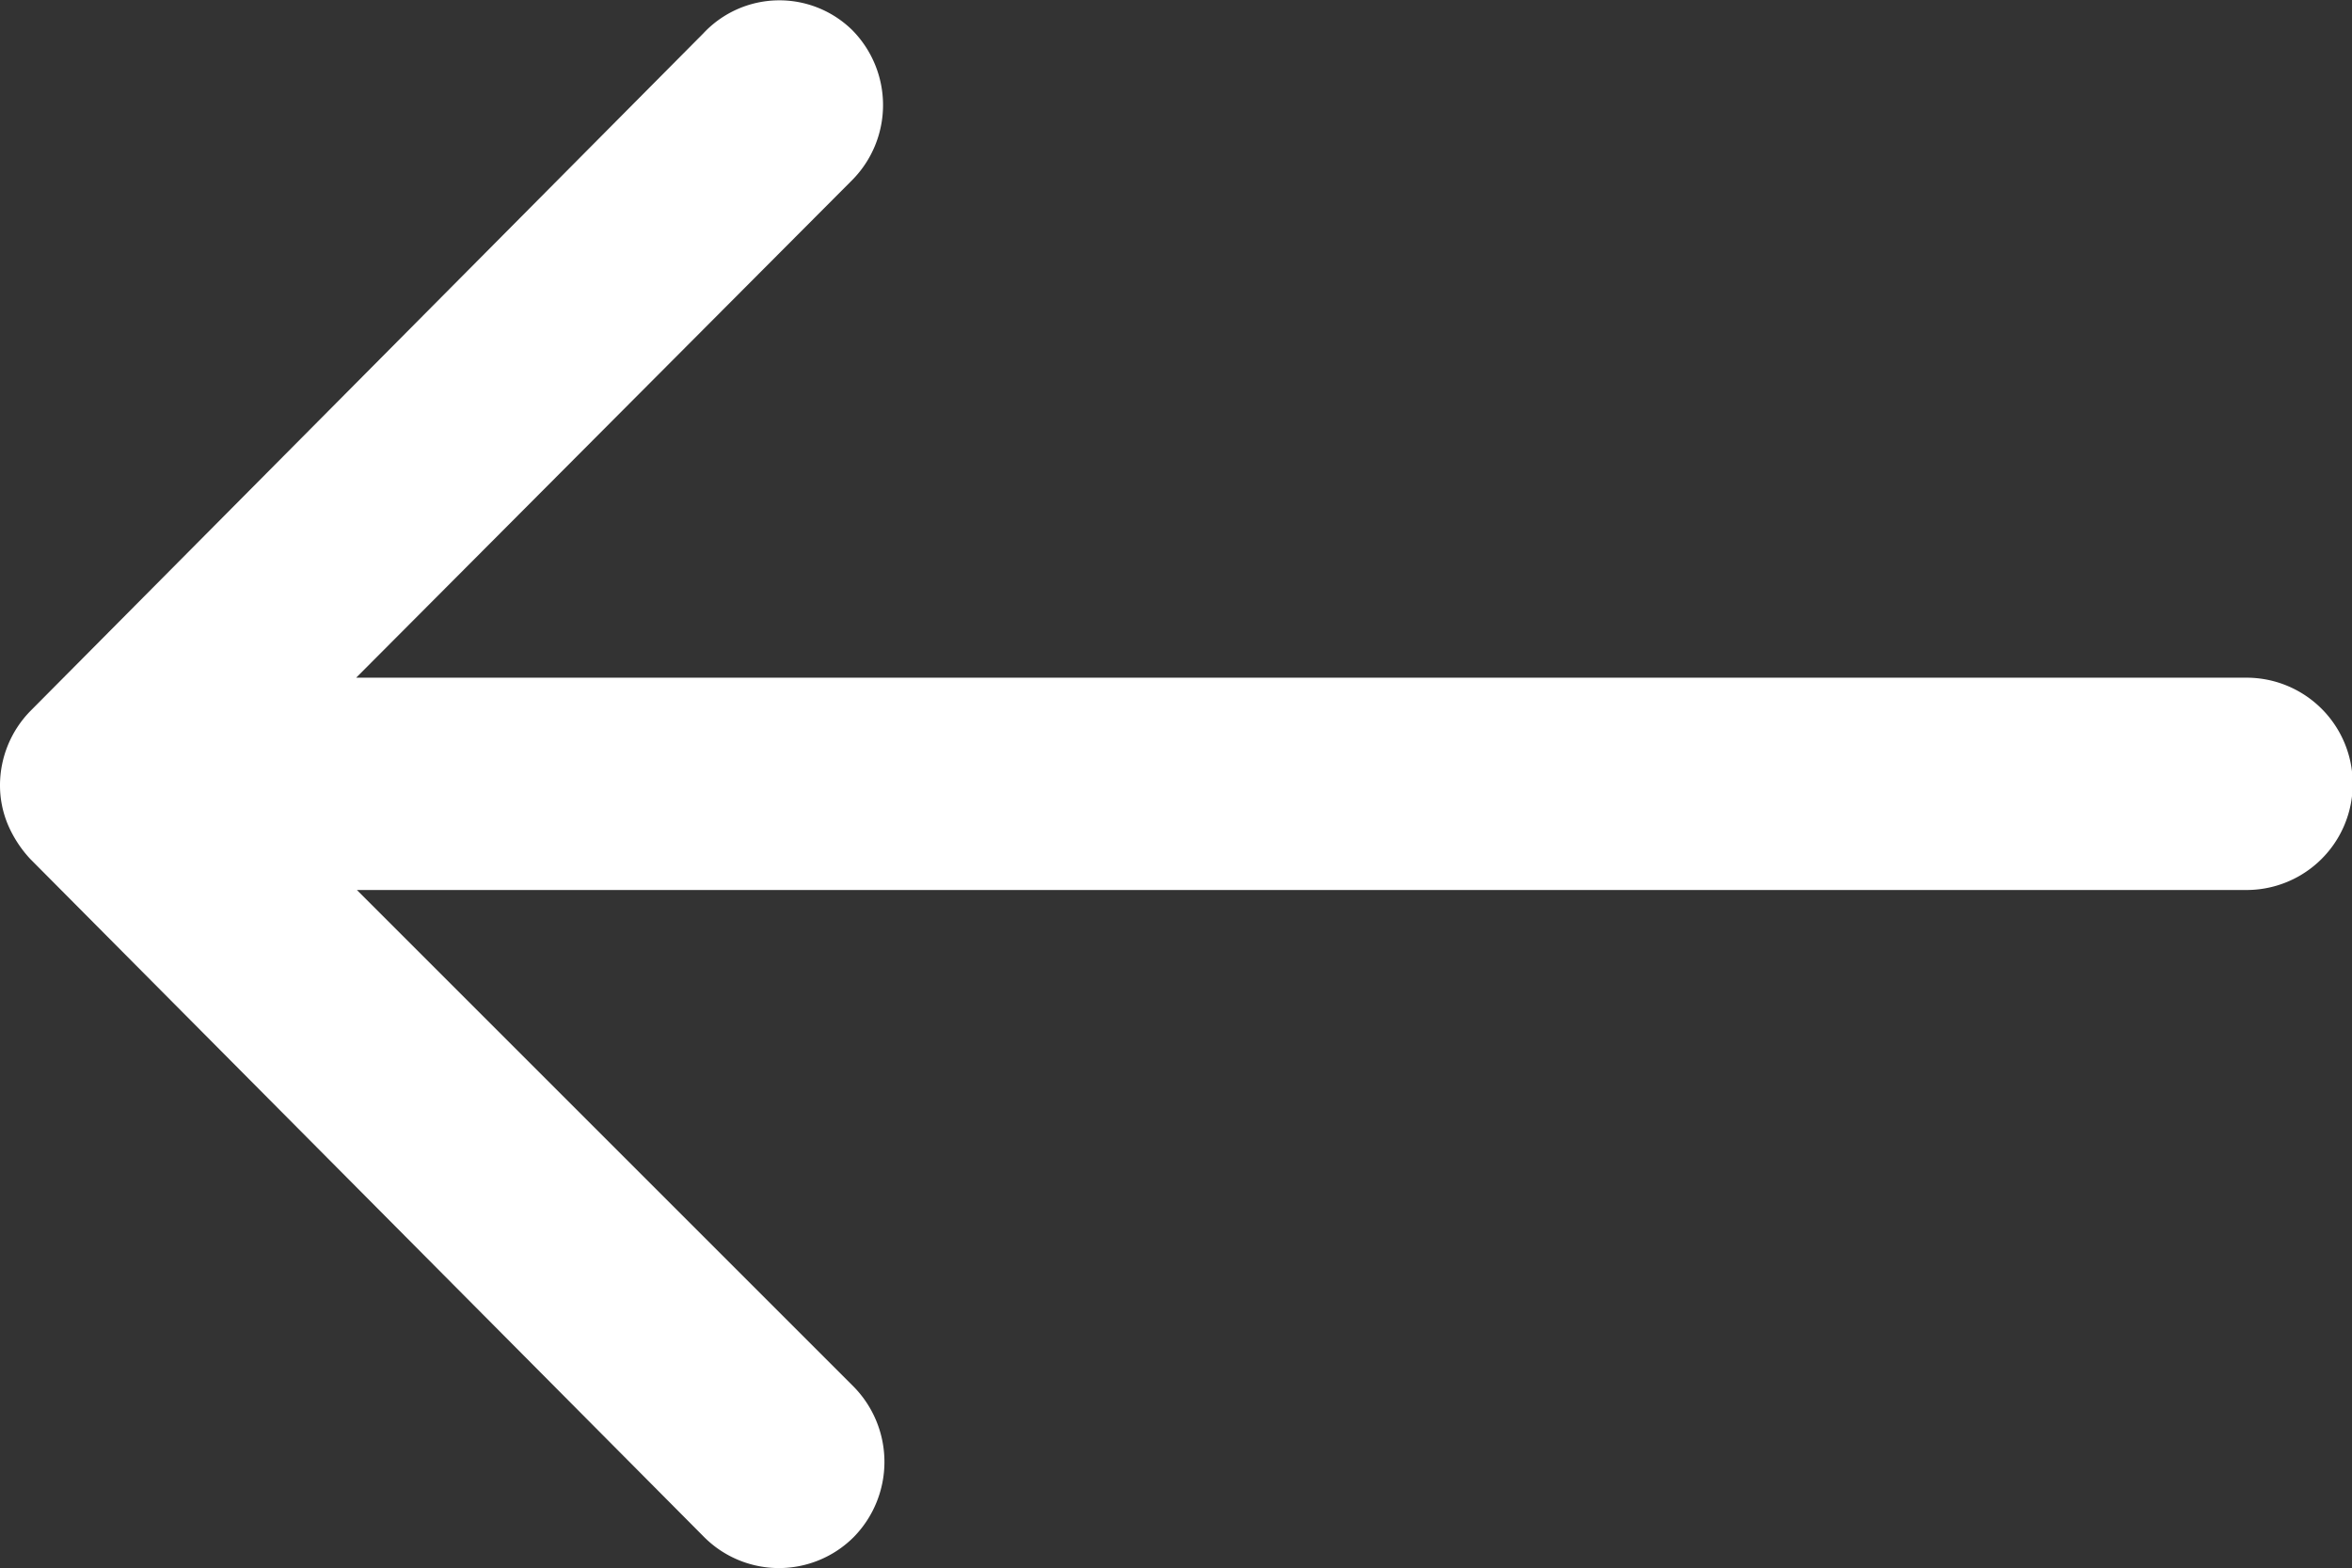 <svg xmlns="http://www.w3.org/2000/svg" width="9.747" height="6.5" viewBox="0 0 9.747 6.5">
  <rect x="0" y="0" width="9.747" height="6.5" fill="#333333" stroke="none"/>
  <path id="Icon_ionic-ios-arrow-round-forward" data-name="Icon ionic-ios-arrow-round-forward" d="M11.406,11.376a.442.442,0,0,1,0,.623L9.351,14.061h7.834a.44.44,0,0,1,0,.88H9.354L11.413,17a.445.445,0,0,1,0,.623.438.438,0,0,1-.62,0L8,14.812H8a.494.494,0,0,1-.091-.139.42.42,0,0,1-.034-.169A.441.441,0,0,1,8,14.2l2.79-2.81A.431.431,0,0,1,11.406,11.376Z" transform="translate(-7.875 -11.252)" fill="#fff"/>
</svg>
